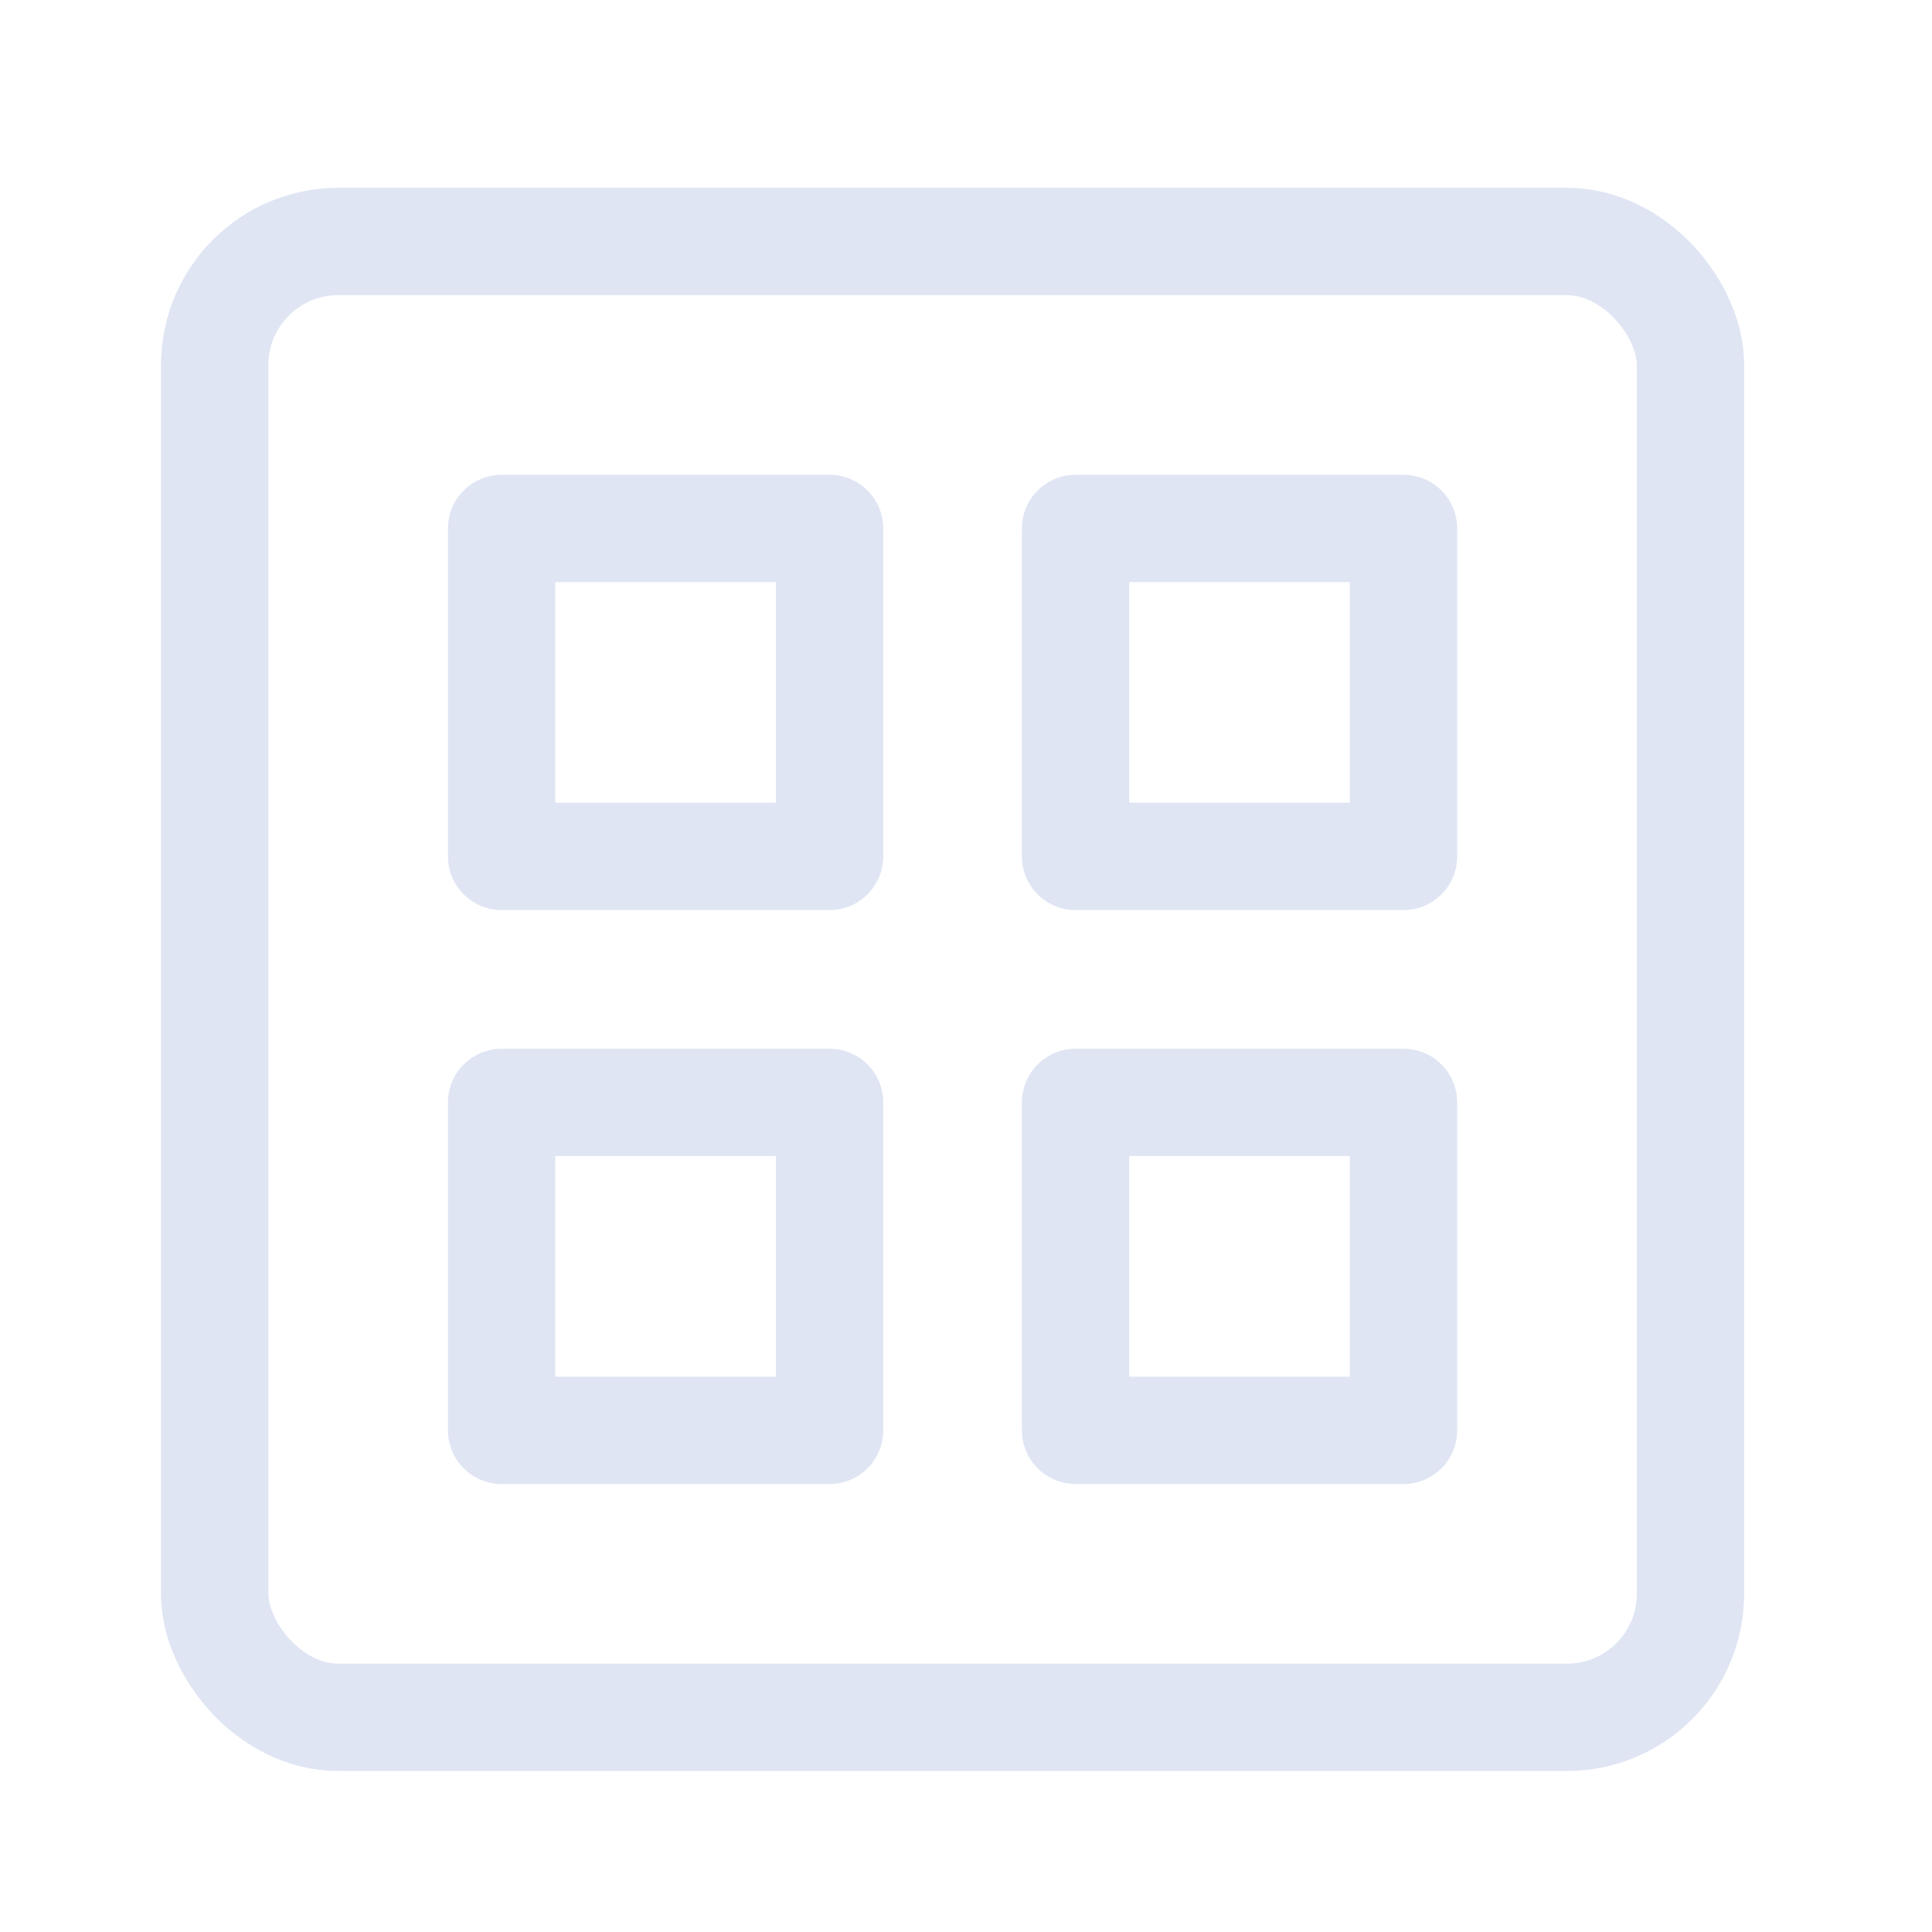 <?xml version="1.0" encoding="UTF-8"?>
<svg width="72px" height="72px" viewBox="0 0 72 72" version="1.1" xmlns="http://www.w3.org/2000/svg" xmlns:xlink="http://www.w3.org/1999/xlink">
    <title>多网格一</title>
    <g id="解决方案-数城-架构图2023/3/31-图标4/3" stroke="none" stroke-width="1" fill="none" fill-rule="evenodd">
        <g id="社会治理" transform="translate(-765, -2867)">
            <g id="多网格一" transform="translate(765, 2867)">
                <g id="网格" transform="translate(8, 9)" stroke="#DFE5F3" stroke-linejoin="round" stroke-width="4">
                    <rect id="矩形" x="0" y="0" width="55" height="55" rx="4.606"></rect>
                    <rect id="矩形" x="10.694" y="10.694" width="12.222" height="12.222"></rect>
                    <rect id="矩形" x="32.083" y="10.694" width="12.222" height="12.222"></rect>
                    <rect id="矩形" x="10.694" y="32.083" width="12.222" height="12.222"></rect>
                    <rect id="矩形" x="32.083" y="32.083" width="12.222" height="12.222"></rect>
                </g>
                <g id="矩形备份-14">
                    <rect x="0" y="0" width="72" height="72"></rect>
                </g>
            </g>
        </g>
    </g>
</svg>